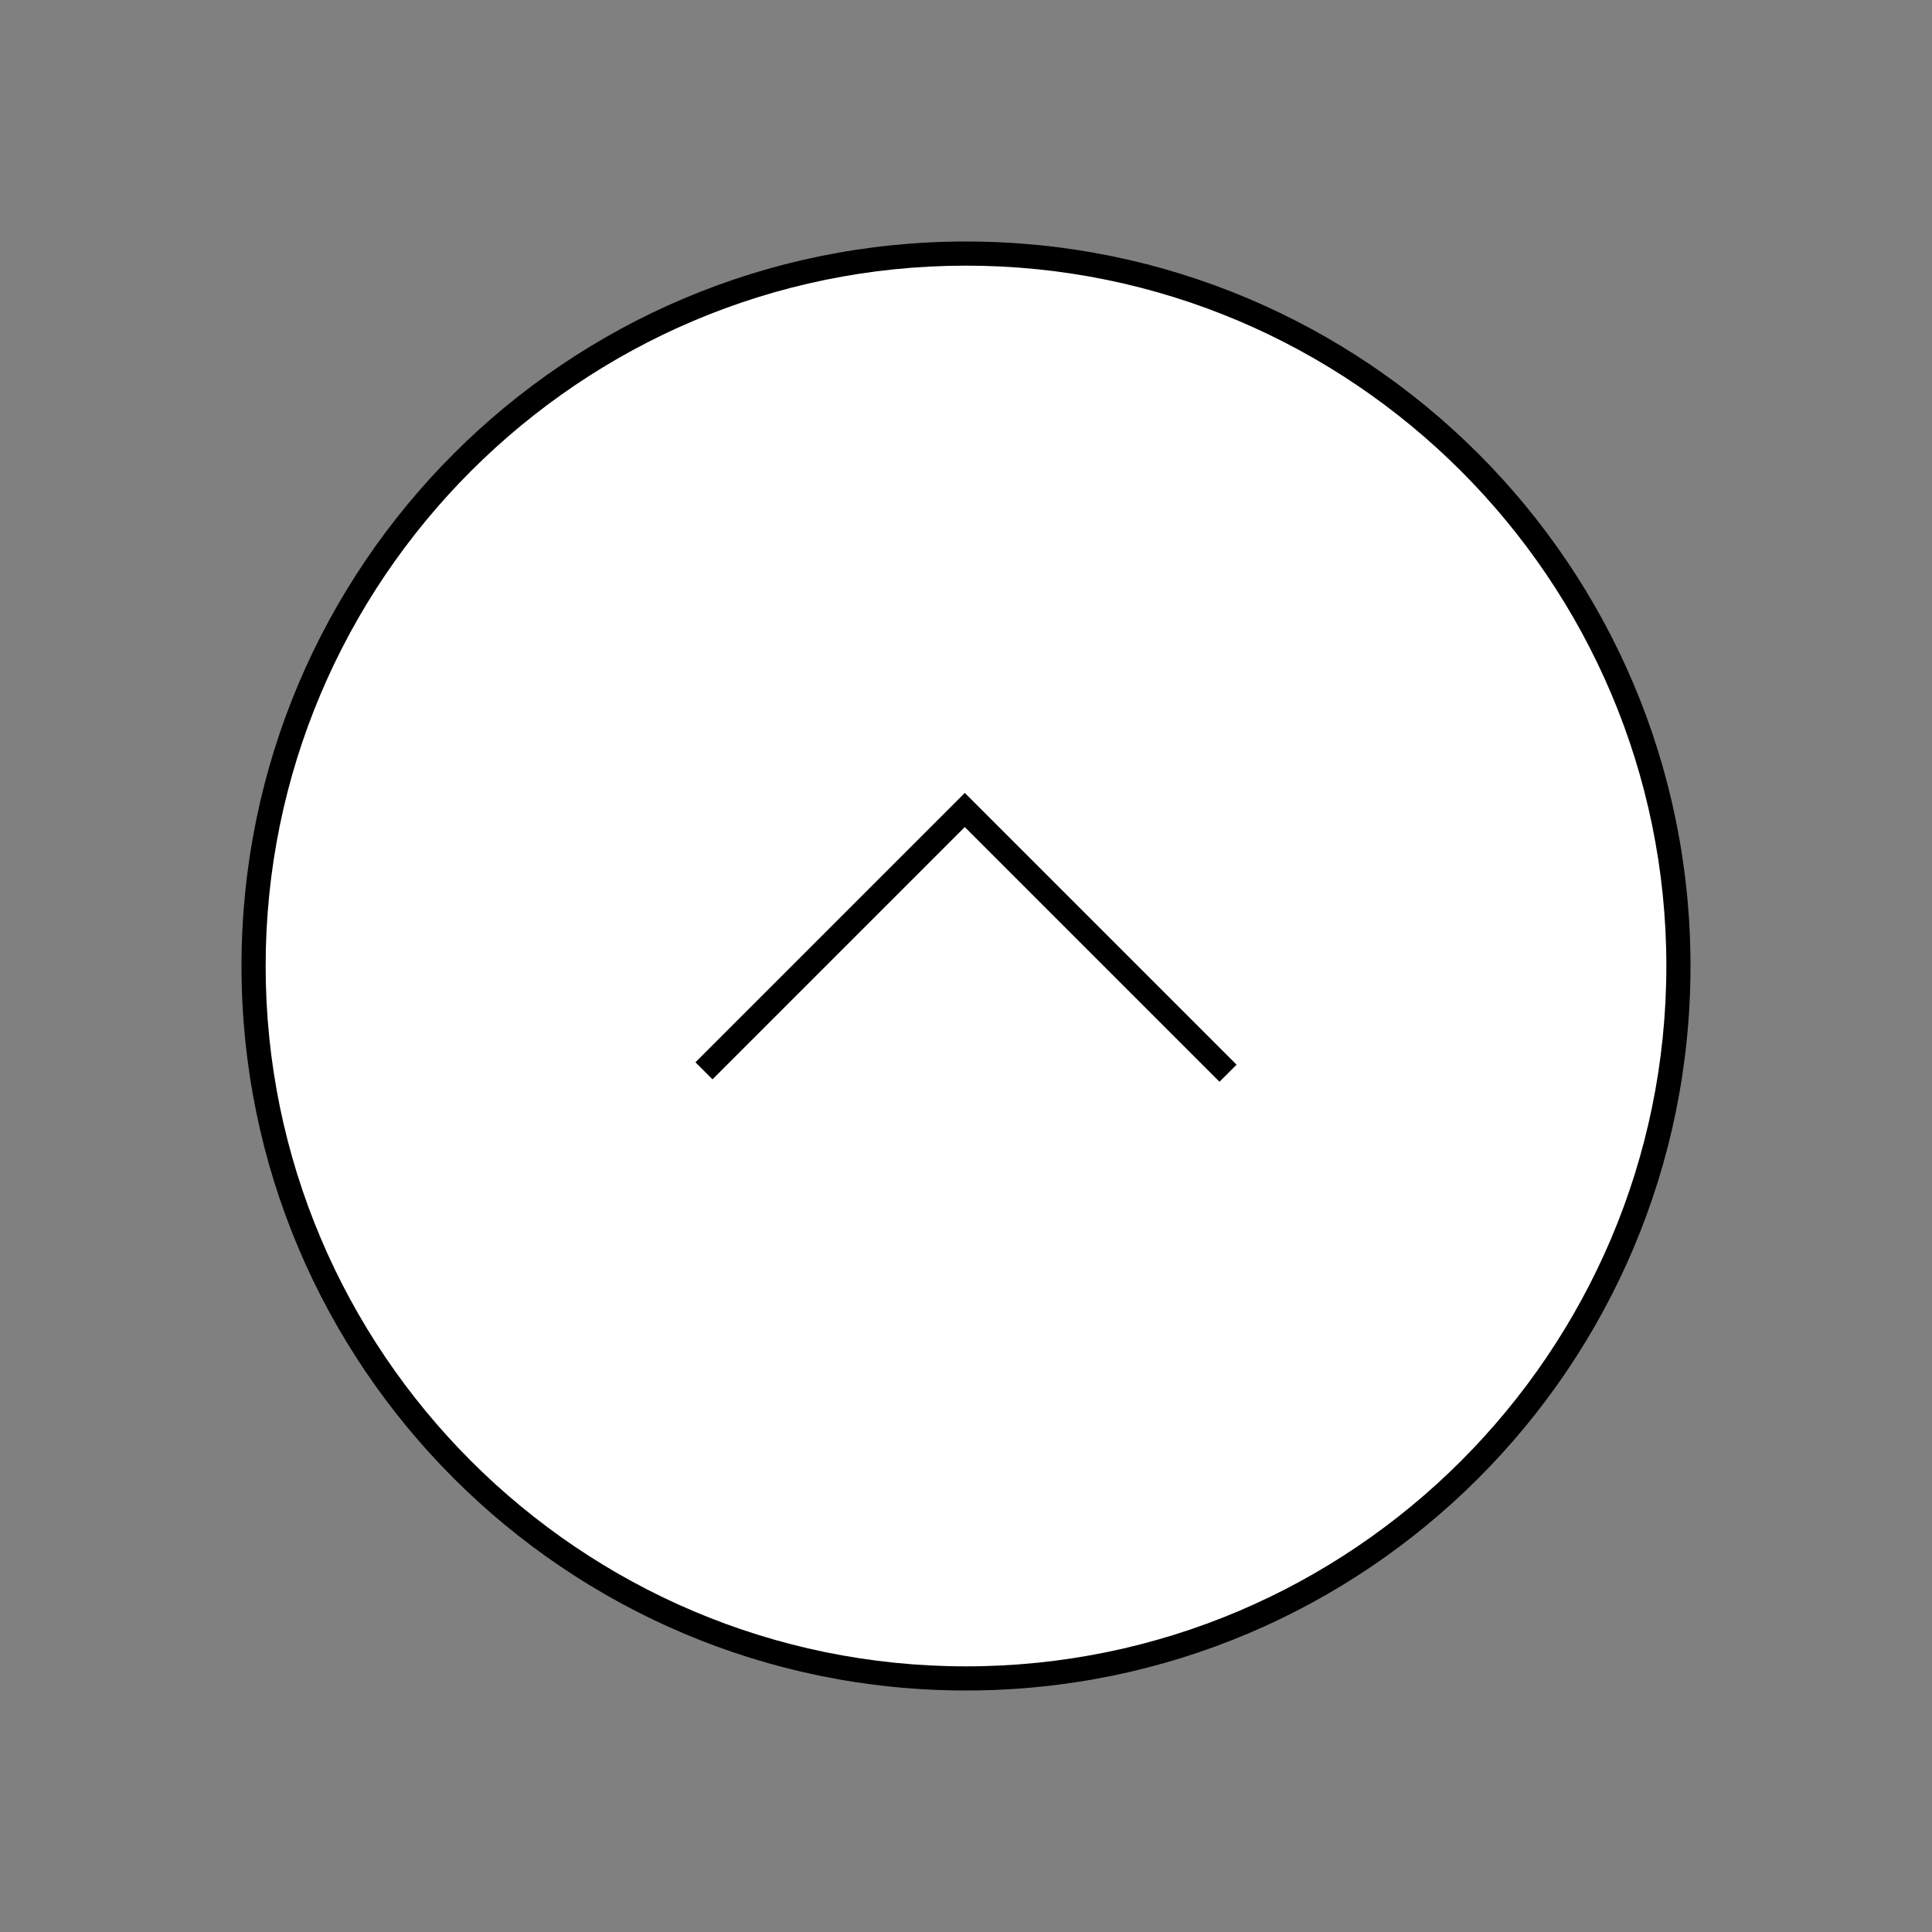 <?xml version="1.0" encoding="utf-8"?>
<!-- Generator: Adobe Illustrator 23.0.3, SVG Export Plug-In . SVG Version: 6.00 Build 0)  -->
<svg version="1.2" baseProfile="tiny" id="Layer_1" xmlns="http://www.w3.org/2000/svg" xmlns:xlink="http://www.w3.org/1999/xlink"
	 x="0px" y="0px" viewBox="0 0 80 80" xml:space="preserve">
<rect x="0" y="0" width="80" height="80" fill="#808080" stroke="none"/>
<rect x="132.23" y="0" fill="#FFFFFF" width="80" height="80"/>
<g>
	<g>
		<path fill="#FFFFFF" d="M40,69.5c-16.27,0-29.5-13.23-29.5-29.5c0-16.27,13.23-29.5,29.5-29.5S69.5,23.73,69.5,40
			C69.5,56.27,56.27,69.5,40,69.5z"/>
		<path d="M40,11c15.99,0,29,13.01,29,29S55.99,69,40,69S11,55.99,11,40S24.01,11,40,11 M40,10c-16.57,0-30,13.43-30,30
			s13.43,30,30,30s30-13.43,30-30S56.57,10,40,10L40,10z"/>
	</g>
	<polyline fill-rule="evenodd" fill="none" stroke="#000000" stroke-miterlimit="10" points="29.15,44.34 39.95,33.54 50.85,44.44 	
		"/>
</g>
</svg>
